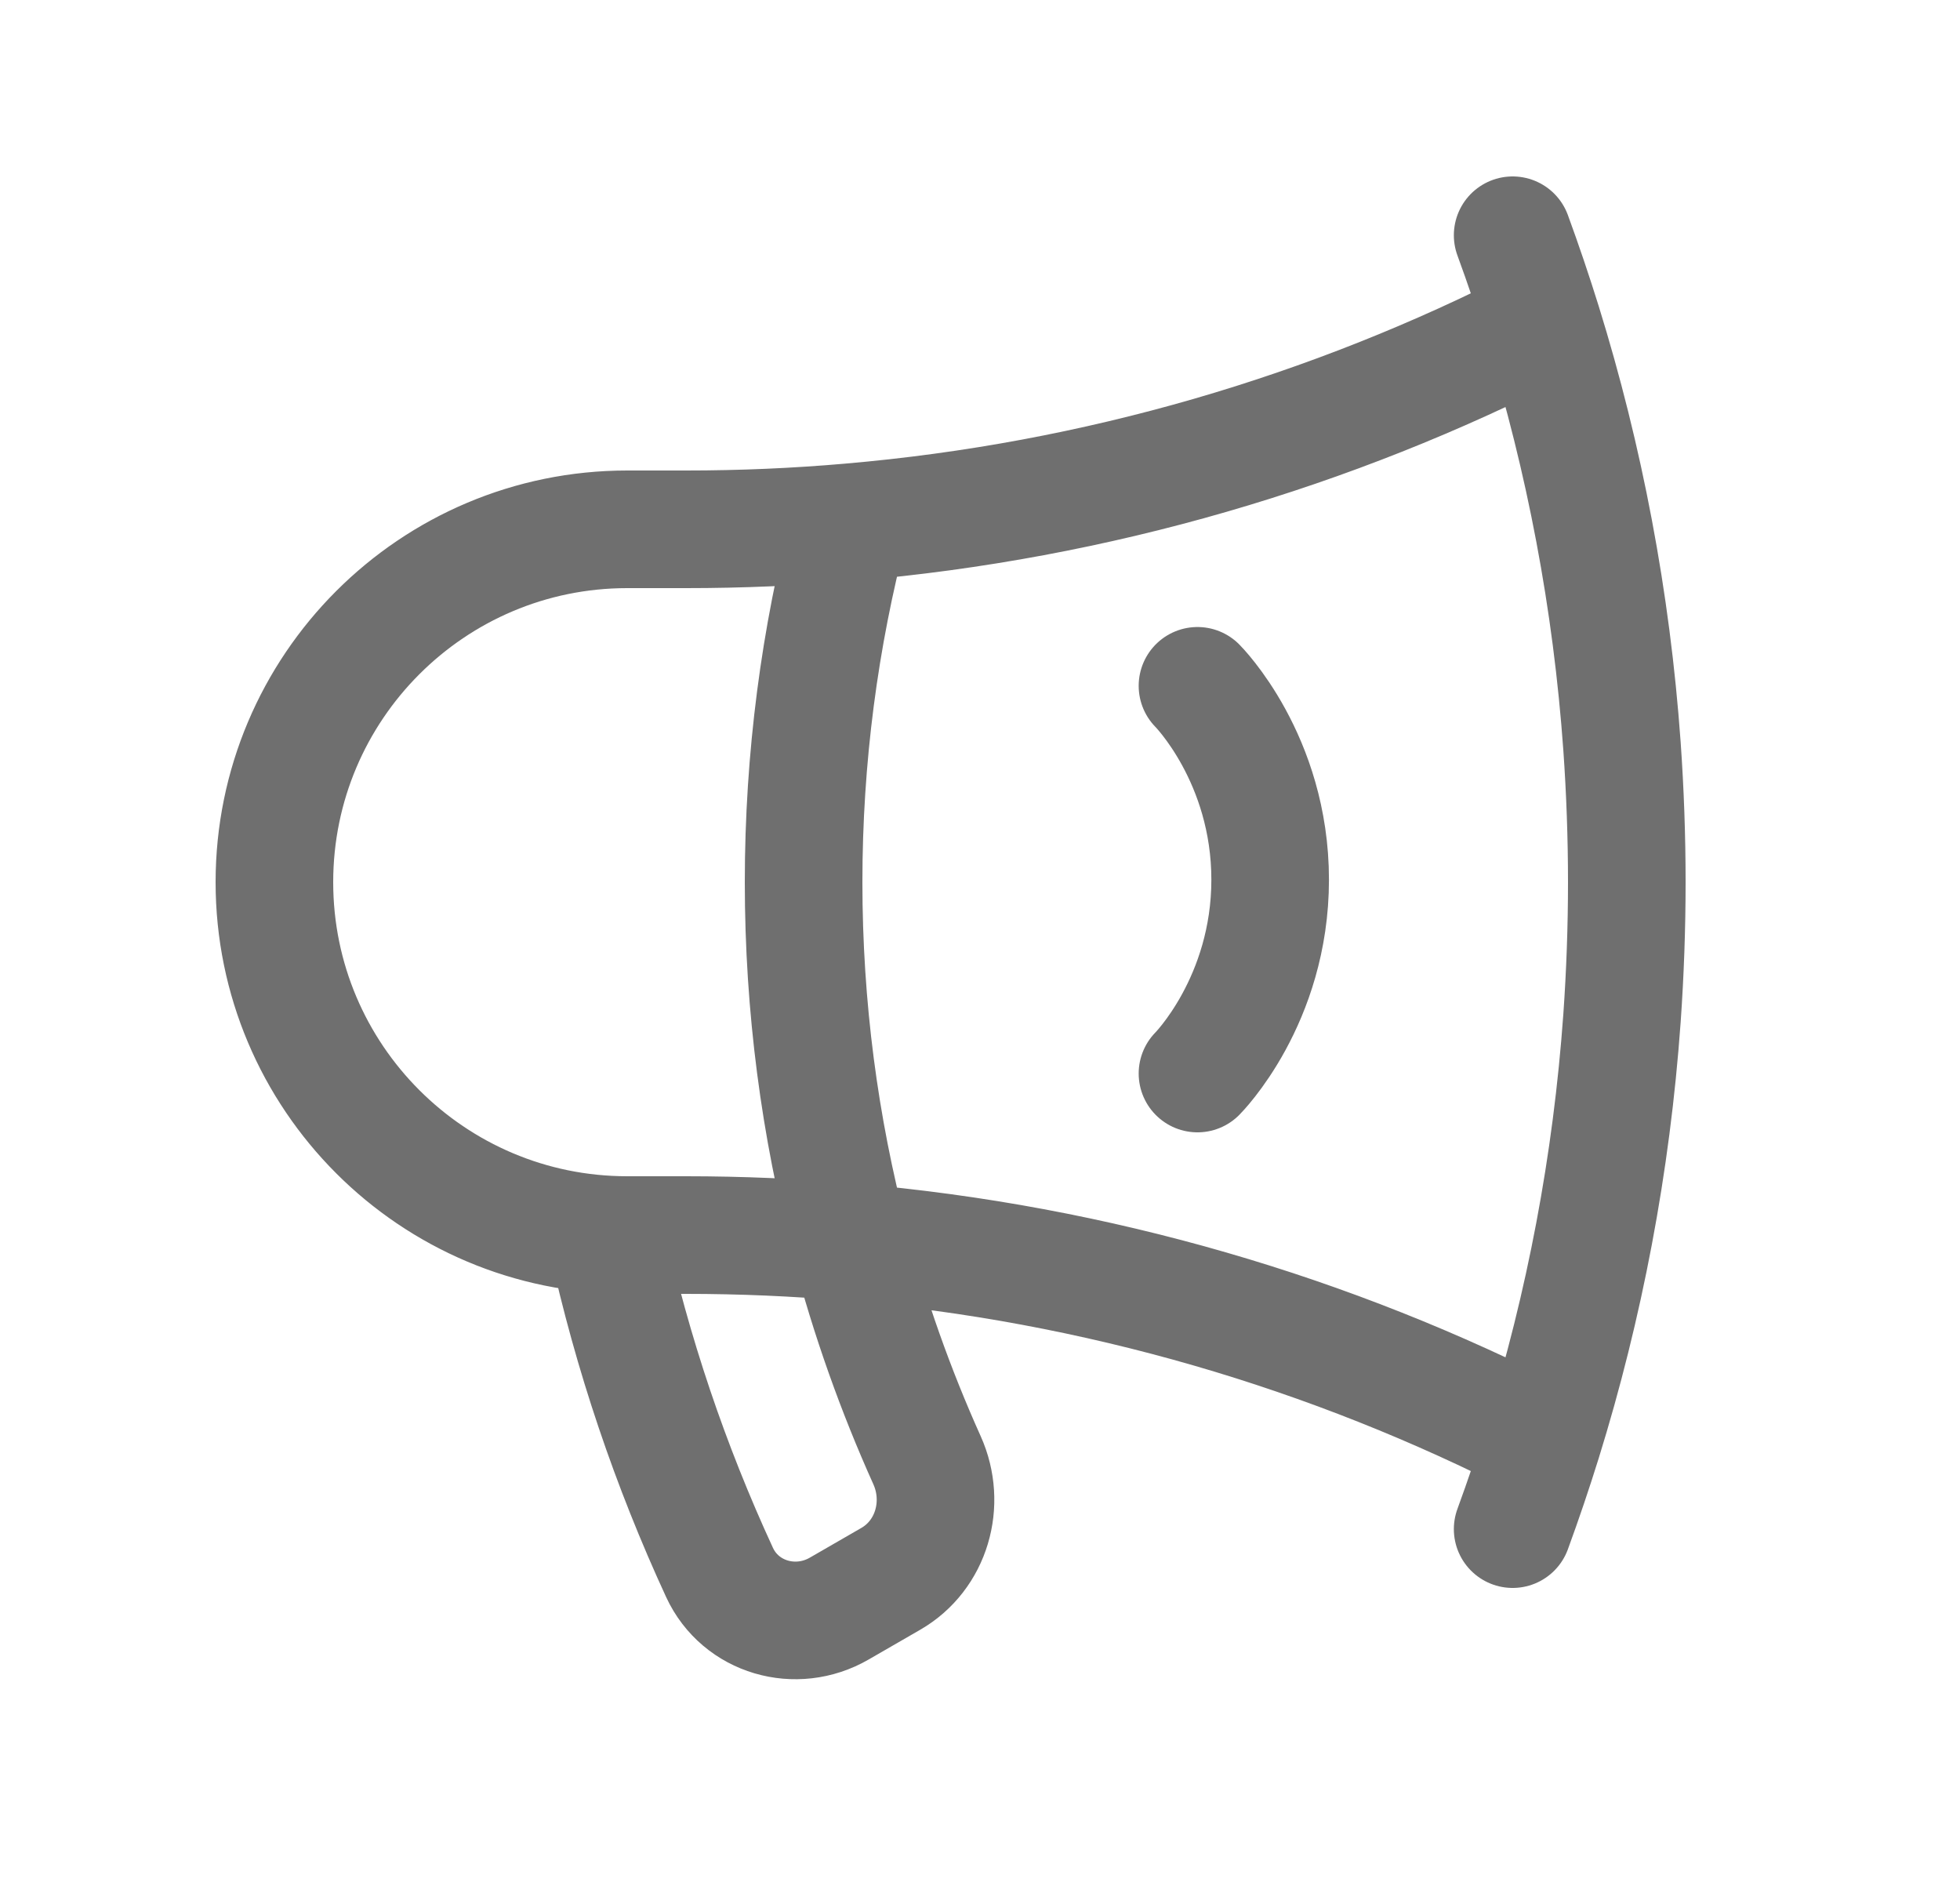 <svg width="25" height="24" viewBox="0 0 25 24" fill="none" xmlns="http://www.w3.org/2000/svg">
<path d="M10.84 15.84C10.152 15.78 9.454 15.75 8.75 15.75H8C5.515 15.75 3.5 13.735 3.5 11.25C3.5 8.765 5.515 6.75 8 6.75H8.75C9.454 6.75 10.152 6.72 10.84 6.66M10.84 15.84C11.093 16.802 11.424 17.732 11.825 18.623C12.072 19.174 11.884 19.833 11.362 20.134L10.705 20.513C10.154 20.832 9.446 20.631 9.178 20.053C8.552 18.697 8.065 17.264 7.738 15.771M10.84 15.84C10.455 14.374 10.25 12.836 10.25 11.25C10.25 9.664 10.455 8.126 10.84 6.66M10.84 15.84C14 16.112 16.985 16.997 19.675 18.375M10.84 6.66C14 6.388 16.985 5.503 19.675 4.125M19.675 4.125C19.557 3.746 19.43 3.371 19.294 3M19.675 4.125C20.21 5.848 20.556 7.655 20.689 9.52C20.729 10.091 20.75 10.668 20.75 11.25C20.75 11.832 20.729 12.409 20.689 12.98C20.556 14.845 20.21 16.652 19.675 18.375M19.675 18.375C19.557 18.754 19.43 19.129 19.294 19.5" stroke="#6F6F6F" stroke-width="1.5" stroke-linecap="round" stroke-linejoin="round"/>
<path d="M15.274 8.746C15.274 8.746 16.201 9.673 16.201 11.218C16.201 12.763 15.274 13.69 15.274 13.69" stroke="#6F6F6F" stroke-width="1.5" stroke-linecap="round" stroke-linejoin="round"/>
</svg>
